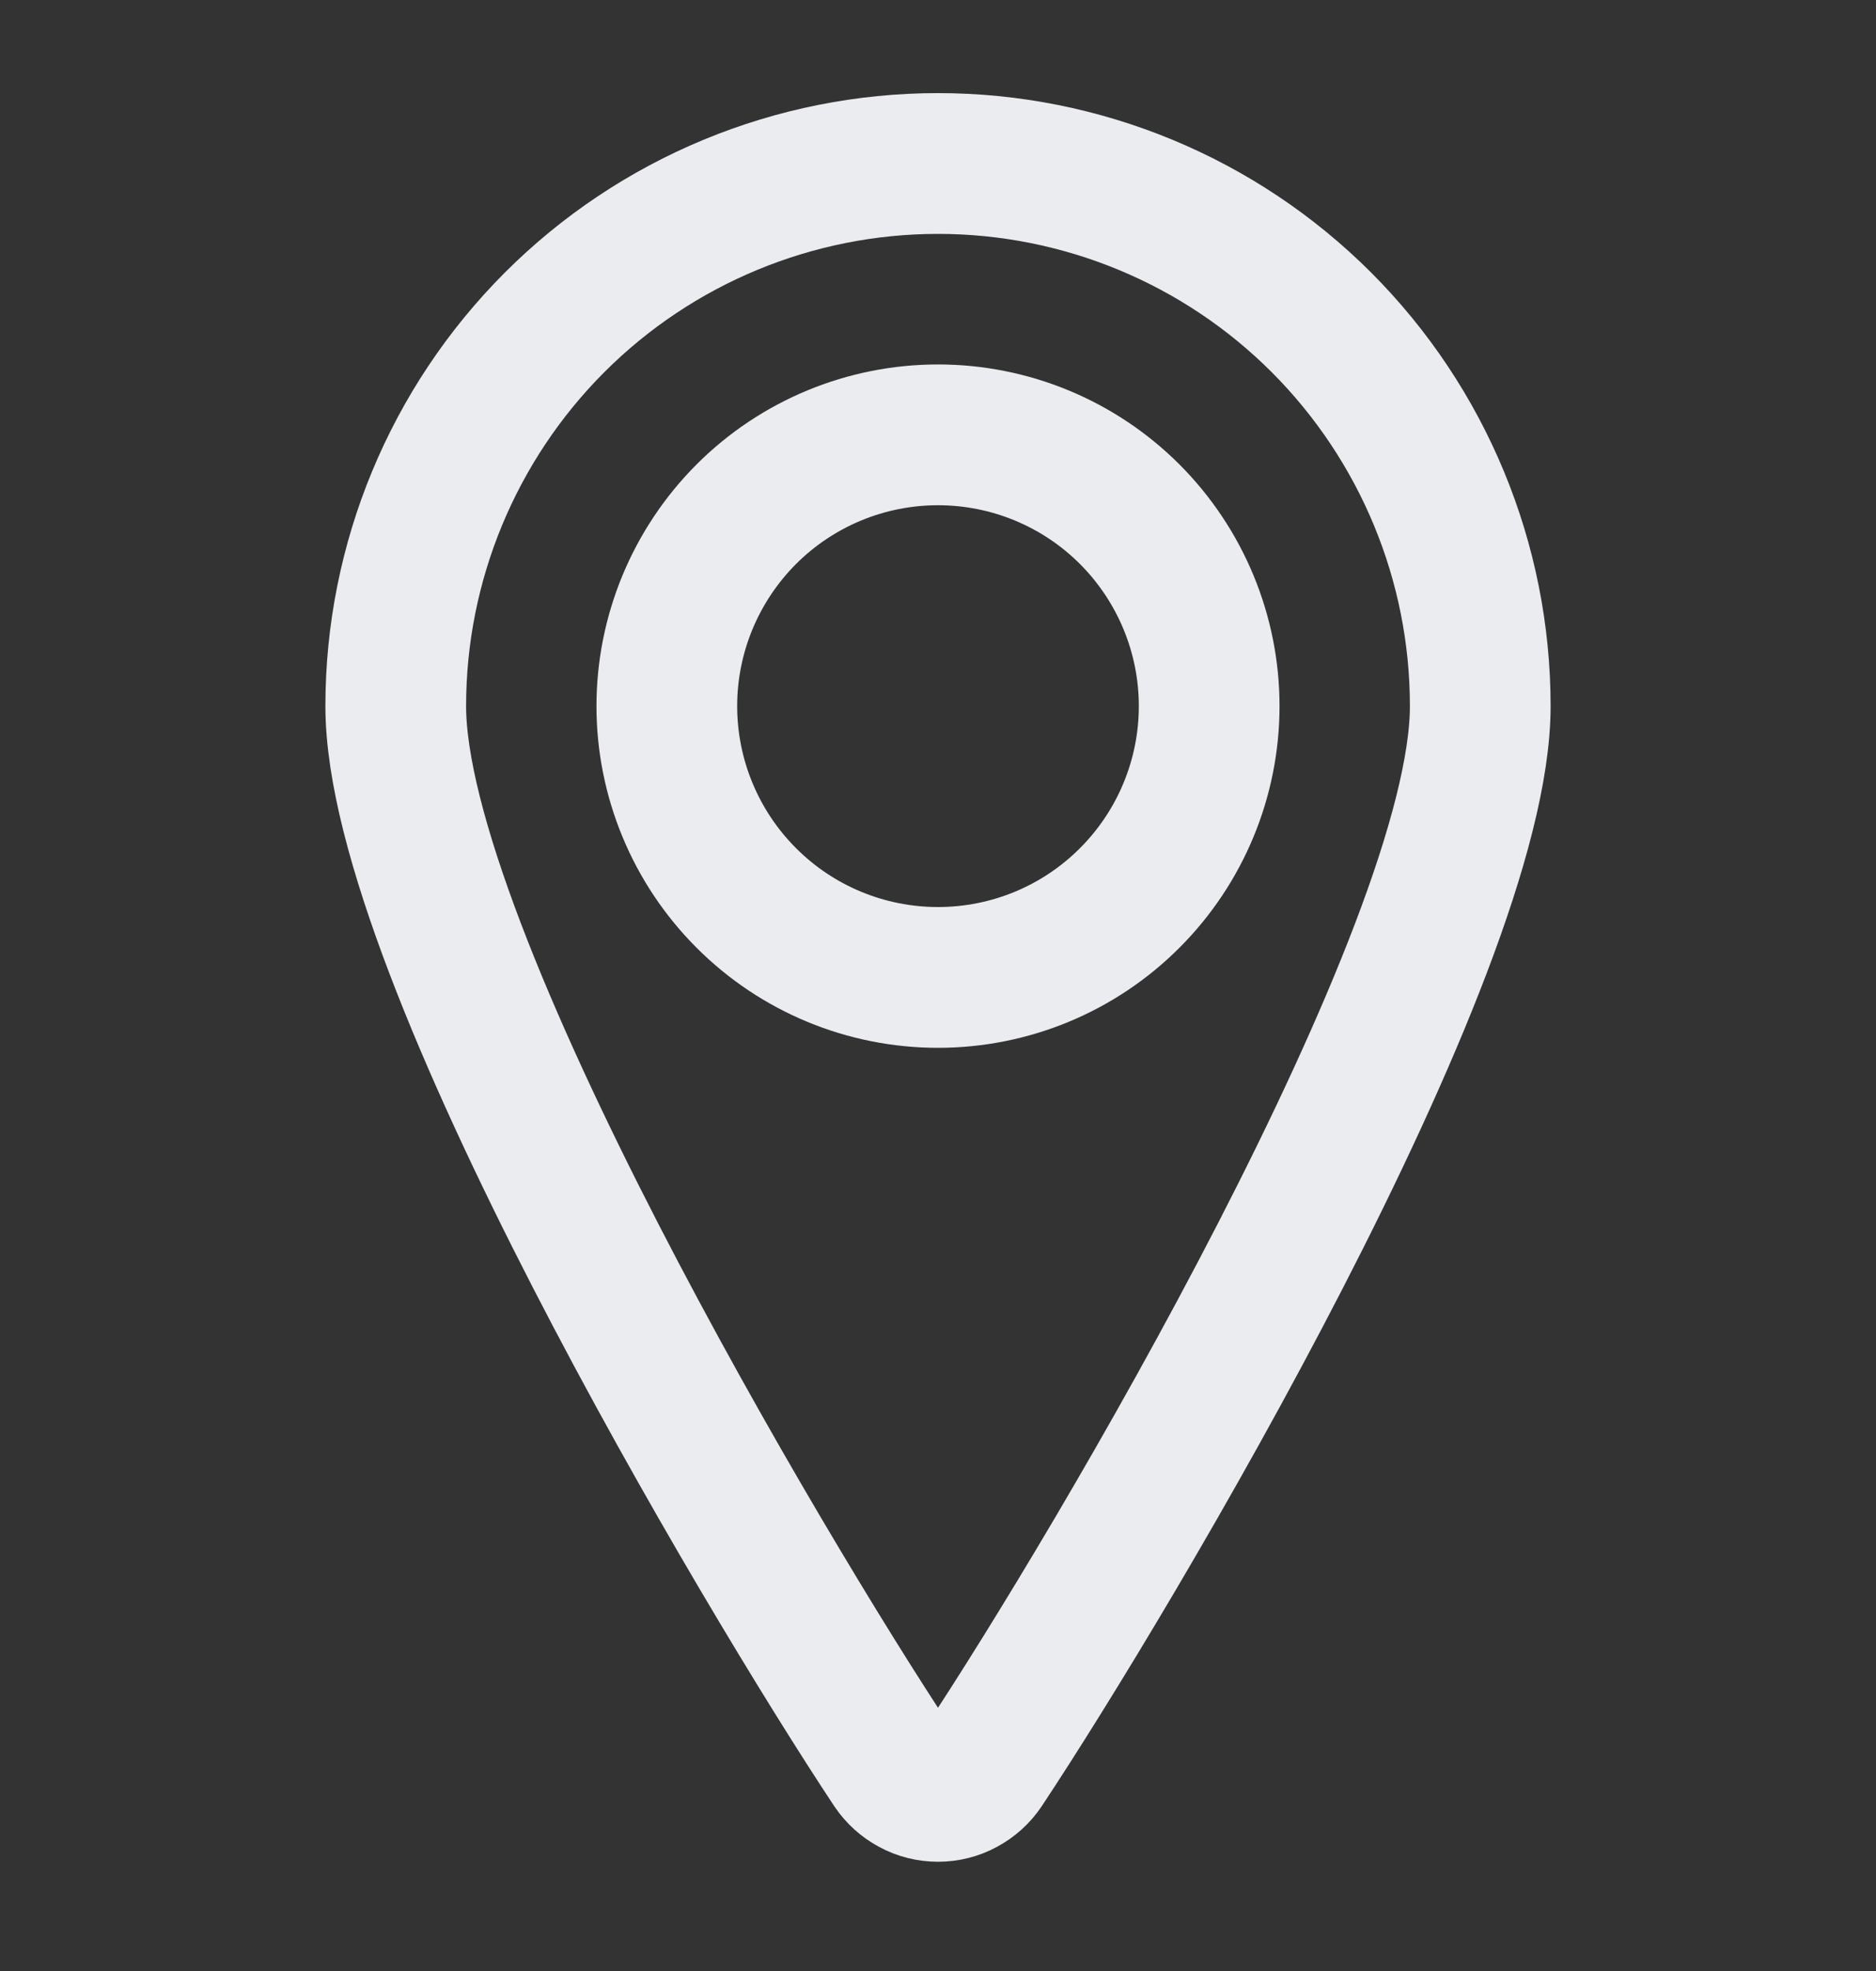 <svg width="20" height="21" viewBox="0 0 20 21" fill="none" xmlns="http://www.w3.org/2000/svg">
<rect x="0" y="0" width="20" height="21" fill="#333333" stroke="none"/>
<g clip-path="url(#clip0_3387_9065)">
<path d="M7.109 7.523C7.109 8.29 7.414 9.025 7.956 9.567C8.498 10.11 9.233 10.414 10 10.414C10.767 10.414 11.502 10.11 12.044 9.567C12.586 9.025 12.891 8.29 12.891 7.523C12.891 6.757 12.586 6.022 12.044 5.479C11.502 4.937 10.767 4.633 10 4.633C9.233 4.633 8.498 4.937 7.956 5.479C7.414 6.022 7.109 6.757 7.109 7.523Z" stroke="#EAECF0" stroke-width="1.5" stroke-linecap="round" stroke-linejoin="round"/>
<path d="M10 1.742C11.533 1.742 13.004 2.351 14.088 3.435C15.172 4.52 15.781 5.99 15.781 7.523C15.781 10.15 11.87 16.735 10.482 18.828C10.429 18.907 10.357 18.972 10.273 19.017C10.189 19.063 10.095 19.086 10 19.086C9.905 19.086 9.811 19.063 9.727 19.017C9.643 18.972 9.571 18.907 9.518 18.828C8.13 16.735 4.219 10.15 4.219 7.523C4.219 5.99 4.828 4.52 5.912 3.435C6.996 2.351 8.467 1.742 10 1.742Z" stroke="#EAECF0" stroke-width="1.5" stroke-linecap="round" stroke-linejoin="round"/>
</g>
<defs>
<clipPath id="clip0_3387_9065">
<rect width="20" height="20" fill="white" transform="translate(0 0.414)"/>
</clipPath>
</defs>
</svg>
